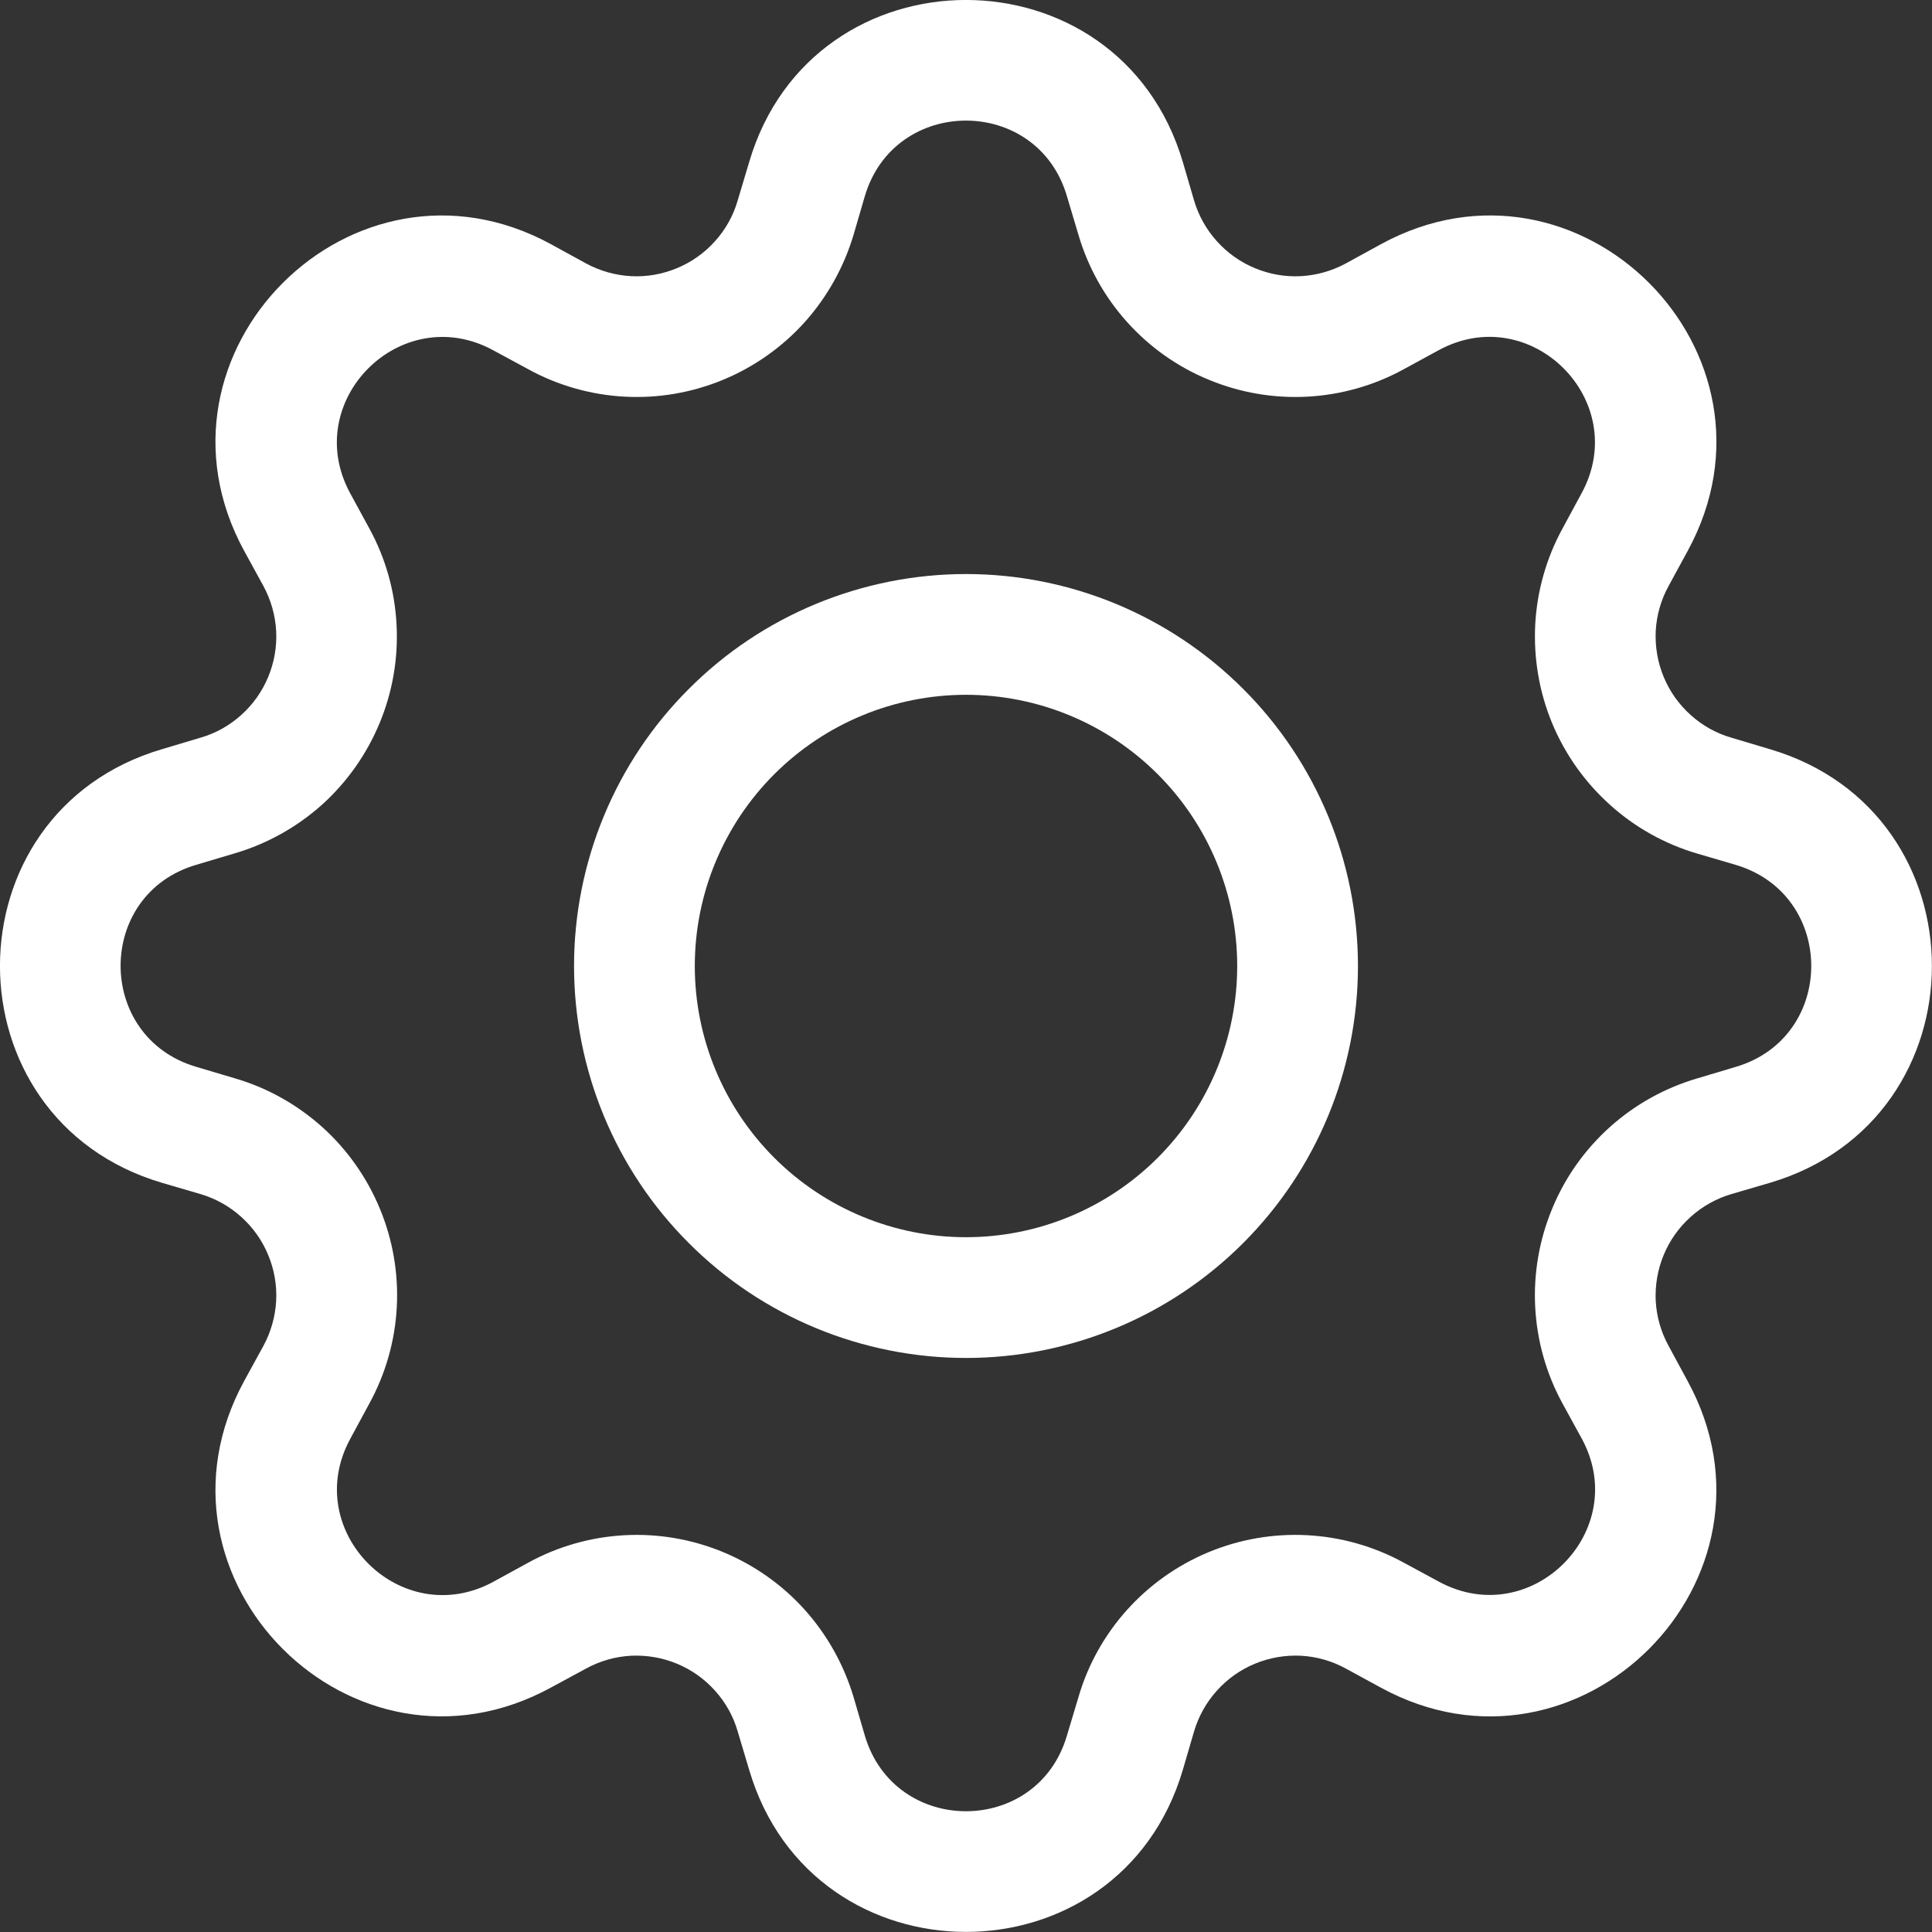 <?xml version="1.0" encoding="UTF-8"?> <svg xmlns="http://www.w3.org/2000/svg" width="16" height="16" viewBox="0 0 16 16" fill="none"><rect x="0" y="0" width="16" height="16" fill="#333333" stroke="none"/><g clip-path="url(#clip0_231_199)"><path d="M8 4.754C7.574 4.754 7.152 4.838 6.758 5.001C6.364 5.164 6.006 5.403 5.705 5.705C5.403 6.006 5.164 6.364 5.001 6.758C4.838 7.152 4.754 7.574 4.754 8C4.754 8.426 4.838 8.848 5.001 9.242C5.164 9.636 5.403 9.994 5.705 10.295C6.006 10.597 6.364 10.836 6.758 10.999C7.152 11.162 7.574 11.246 8 11.246C8.861 11.246 9.686 10.904 10.295 10.295C10.904 9.686 11.246 8.861 11.246 8C11.246 7.139 10.904 6.313 10.295 5.705C9.686 5.096 8.861 4.754 8 4.754ZM5.754 8C5.754 7.404 5.991 6.833 6.412 6.412C6.833 5.991 7.404 5.754 8 5.754C8.596 5.754 9.167 5.991 9.588 6.412C10.009 6.833 10.246 7.404 10.246 8C10.246 8.596 10.009 9.167 9.588 9.588C9.167 10.009 8.596 10.246 8 10.246C7.404 10.246 6.833 10.009 6.412 9.588C5.991 9.167 5.754 8.596 5.754 8Z" fill="white"></path><path d="M9.796 1.343C9.268 -0.448 6.731 -0.448 6.204 1.343L6.109 1.661C6.073 1.786 6.008 1.902 5.921 1.998C5.834 2.095 5.727 2.171 5.606 2.221C5.486 2.271 5.356 2.294 5.226 2.287C5.096 2.28 4.969 2.244 4.854 2.182L4.562 2.022C2.922 1.129 1.129 2.924 2.022 4.562L2.182 4.854C2.244 4.969 2.28 5.096 2.287 5.226C2.294 5.356 2.271 5.486 2.221 5.606C2.171 5.727 2.095 5.834 1.998 5.921C1.902 6.008 1.786 6.073 1.661 6.109L1.343 6.204C-0.448 6.731 -0.448 9.268 1.343 9.796L1.661 9.889C1.786 9.926 1.902 9.991 1.998 10.078C2.095 10.165 2.171 10.272 2.221 10.393C2.271 10.513 2.294 10.643 2.287 10.773C2.28 10.903 2.244 11.03 2.182 11.145L2.022 11.437C1.129 13.076 2.922 14.87 4.562 13.976L4.854 13.818C4.969 13.755 5.096 13.719 5.226 13.712C5.356 13.706 5.486 13.728 5.606 13.778C5.727 13.828 5.834 13.904 5.921 14.001C6.008 14.097 6.073 14.213 6.109 14.338L6.204 14.656C6.731 16.447 9.268 16.447 9.796 14.656L9.889 14.338C9.926 14.213 9.991 14.097 10.078 14.001C10.165 13.904 10.272 13.828 10.393 13.778C10.513 13.728 10.643 13.706 10.773 13.712C10.903 13.719 11.03 13.755 11.145 13.818L11.437 13.977C13.076 14.87 14.87 13.075 13.976 11.437L13.818 11.145C13.755 11.03 13.719 10.903 13.712 10.773C13.706 10.643 13.728 10.513 13.778 10.393C13.828 10.272 13.904 10.165 14.001 10.078C14.097 9.991 14.213 9.926 14.338 9.889L14.656 9.796C16.447 9.268 16.447 6.731 14.656 6.204L14.338 6.109C14.213 6.073 14.097 6.008 14.001 5.921C13.904 5.834 13.828 5.727 13.778 5.606C13.728 5.486 13.706 5.356 13.712 5.226C13.719 5.096 13.755 4.969 13.818 4.854L13.977 4.562C14.87 2.922 13.075 1.129 11.437 2.022L11.145 2.182C11.03 2.244 10.903 2.28 10.773 2.287C10.643 2.294 10.513 2.271 10.393 2.221C10.272 2.171 10.165 2.095 10.078 1.998C9.991 1.902 9.926 1.786 9.889 1.661L9.796 1.343ZM7.162 1.625C7.409 0.79 8.591 0.79 8.836 1.625L8.931 1.944C9.01 2.213 9.148 2.46 9.334 2.667C9.521 2.875 9.752 3.039 10.011 3.145C10.269 3.252 10.548 3.3 10.827 3.285C11.106 3.27 11.378 3.193 11.623 3.059L11.915 2.9C12.678 2.485 13.514 3.32 13.098 4.085L12.94 4.377C12.806 4.622 12.729 4.894 12.714 5.173C12.7 5.452 12.747 5.731 12.854 5.989C12.961 6.247 13.125 6.478 13.333 6.665C13.54 6.852 13.787 6.99 14.056 7.069L14.373 7.162C15.209 7.409 15.209 8.591 14.373 8.836L14.055 8.931C13.786 9.01 13.539 9.148 13.332 9.334C13.124 9.521 12.96 9.752 12.854 10.011C12.747 10.269 12.699 10.548 12.714 10.827C12.729 11.106 12.806 11.378 12.94 11.623L13.1 11.915C13.514 12.678 12.68 13.514 11.915 13.098L11.623 12.94C11.378 12.806 11.106 12.729 10.827 12.714C10.547 12.699 10.268 12.747 10.01 12.854C9.752 12.961 9.521 13.124 9.334 13.332C9.147 13.54 9.009 13.787 8.931 14.056L8.836 14.373C8.591 15.209 7.409 15.209 7.162 14.373L7.069 14.055C6.989 13.787 6.851 13.54 6.665 13.332C6.478 13.124 6.247 12.961 5.989 12.854C5.731 12.747 5.452 12.699 5.173 12.714C4.894 12.729 4.622 12.806 4.377 12.94L4.085 13.1C3.321 13.514 2.485 12.68 2.901 11.915L3.059 11.623C3.193 11.378 3.271 11.106 3.286 10.826C3.301 10.547 3.253 10.268 3.146 10.01C3.039 9.752 2.876 9.52 2.668 9.333C2.46 9.147 2.213 9.008 1.944 8.93L1.625 8.835C0.79 8.589 0.79 7.407 1.625 7.162L1.944 7.067C2.212 6.988 2.459 6.85 2.667 6.664C2.874 6.477 3.037 6.246 3.144 5.988C3.251 5.73 3.299 5.452 3.284 5.173C3.27 4.894 3.193 4.622 3.059 4.377L2.9 4.085C2.485 3.321 3.32 2.485 4.085 2.901L4.377 3.059C4.622 3.193 4.894 3.27 5.173 3.285C5.452 3.3 5.731 3.252 5.989 3.145C6.247 3.038 6.478 2.875 6.665 2.667C6.851 2.459 6.989 2.212 7.069 1.944L7.162 1.625Z" fill="white"></path></g><defs><clipPath id="clip0_231_199"><rect width="16" height="16" fill="white"></rect></clipPath></defs></svg> 